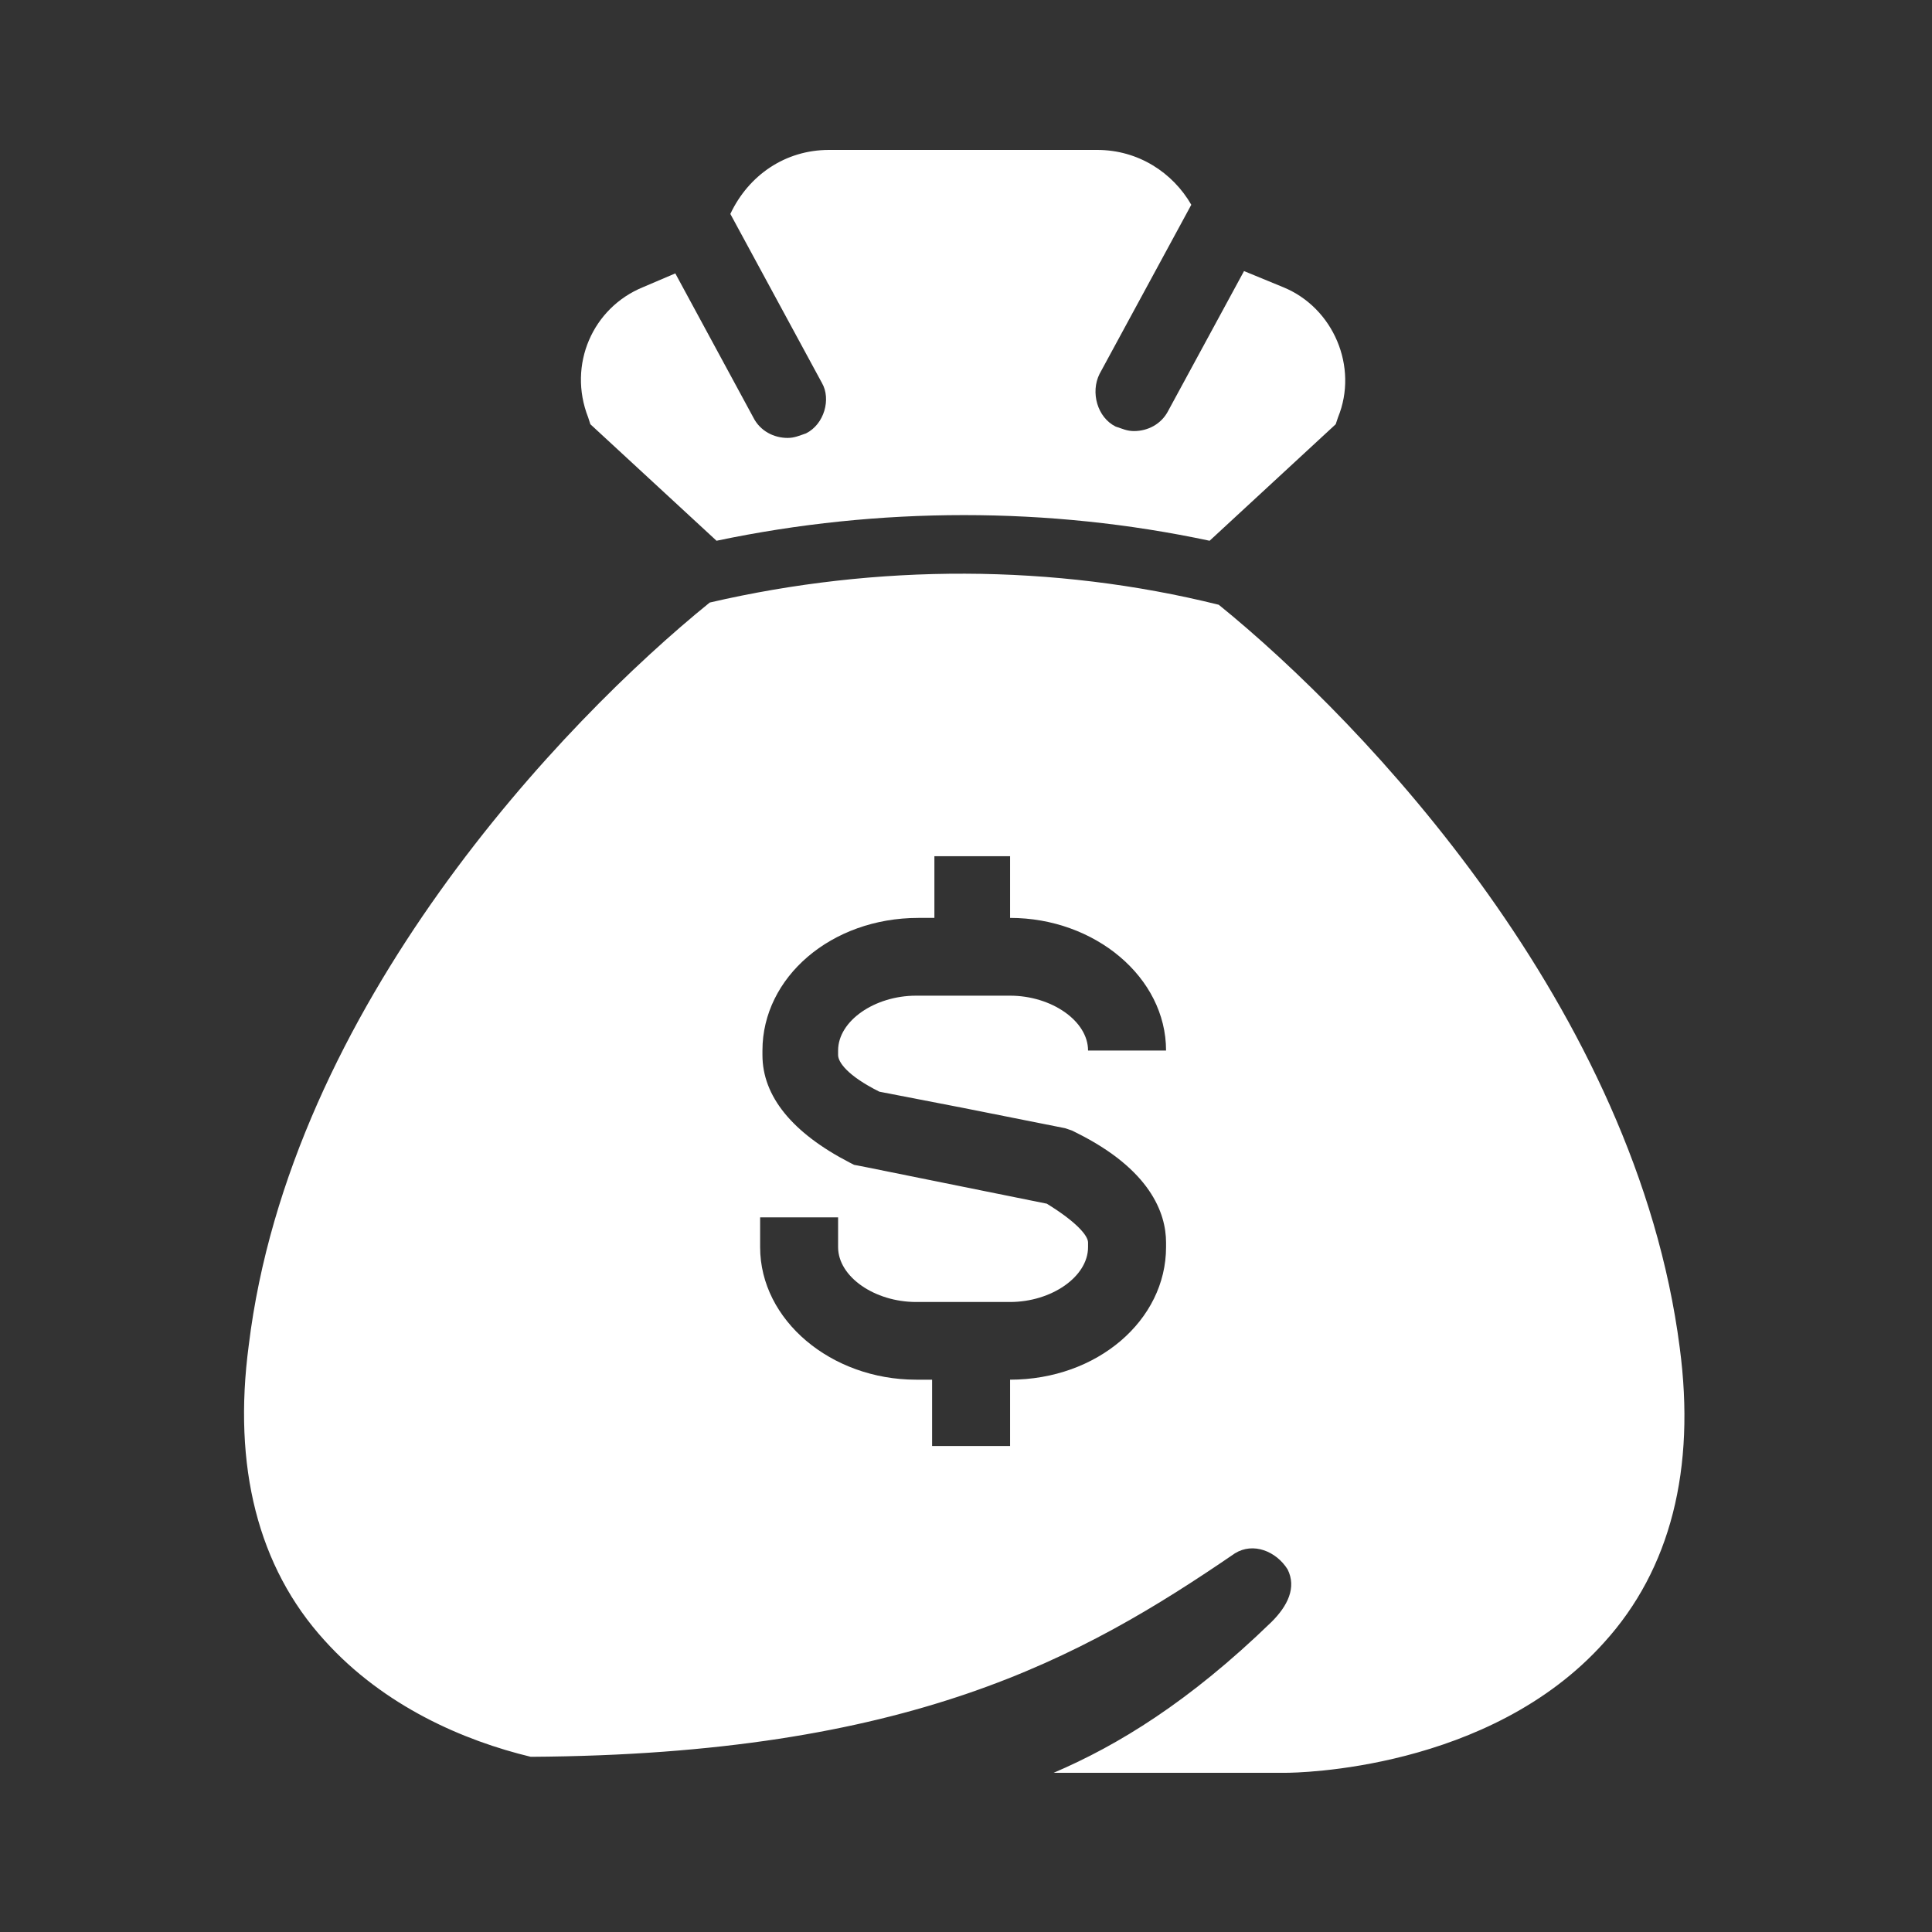 <svg xmlns="http://www.w3.org/2000/svg" xmlns:xlink="http://www.w3.org/1999/xlink" width="100" zoomAndPan="magnify" viewBox="0 0 75 75" height="100" preserveAspectRatio="xMidYMid meet" version="1.0"><rect x="0" y="0" width="75" height="75" fill="#333333" stroke="none"/><defs><clipPath id="a38c140d4b"><path d="M 22 5.82 L 53 5.82 L 53 21 L 22 21 Z M 22 5.82 " clip-rule="nonzero"/></clipPath><clipPath id="2baa612c06"><path d="M 9 22 L 65.93 22 L 65.93 68.82 L 9 68.82 Z M 9 22 " clip-rule="nonzero"/></clipPath></defs><g clip-path="url(#a38c140d4b)"><path fill="#ffffff" d="M 31.289 16.824 C 31.02 16.914 30.844 17 30.574 17 C 30.043 17 29.508 16.734 29.242 16.203 L 26.215 10.613 L 24.969 11.145 C 23.008 11.941 22.031 14.16 22.832 16.203 L 22.918 16.469 L 27.816 20.992 C 34.137 19.664 40.727 19.664 46.957 20.992 L 51.852 16.469 L 51.941 16.203 C 52.742 14.25 51.766 11.941 49.805 11.145 L 48.293 10.523 L 45.355 15.938 C 45.086 16.469 44.555 16.734 44.02 16.734 C 43.75 16.734 43.574 16.645 43.309 16.559 C 42.594 16.203 42.328 15.227 42.684 14.516 L 46.246 7.949 C 45.531 6.707 44.195 5.82 42.594 5.82 L 32.18 5.82 C 30.488 5.82 29.062 6.797 28.352 8.305 L 31.91 14.871 C 32.266 15.492 32 16.469 31.289 16.824 Z M 31.289 16.824 " fill-opacity="1" fill-rule="nonzero"/></g><g clip-path="url(#2baa612c06)"><path fill="#ffffff" d="M 47.312 23.477 C 40.902 21.883 34.047 21.883 27.551 23.391 C 21.852 28.004 11.258 39.094 9.656 52.227 C 9.031 56.93 10.012 60.836 12.594 63.676 C 14.906 66.246 18.023 67.578 20.605 68.199 C 35.293 68.109 41.973 64.383 47.938 60.301 C 48.648 59.859 49.539 60.215 49.984 60.922 C 50.34 61.633 49.984 62.344 49.359 62.965 C 46.156 66.07 43.395 67.754 40.902 68.82 L 49.895 68.82 C 50.34 68.82 57.816 68.73 62.27 63.762 C 64.852 60.922 65.832 57.02 65.207 52.316 C 63.516 39.184 53.012 28.094 47.312 23.477 Z M 34.137 42.379 L 37.344 43 L 41.348 43.797 L 41.613 43.887 L 41.793 43.977 C 44.641 45.395 45.266 47.082 45.266 48.234 L 45.266 48.414 C 45.266 51.25 42.594 53.559 39.211 53.559 L 39.211 56.133 L 36.184 56.133 L 36.184 53.559 L 35.562 53.559 C 32.266 53.559 29.508 51.25 29.508 48.414 L 29.508 47.258 L 32.535 47.258 L 32.535 48.414 C 32.535 49.566 33.957 50.543 35.562 50.543 L 39.211 50.543 C 40.812 50.543 42.238 49.566 42.238 48.414 L 42.238 48.234 C 42.238 47.969 41.793 47.438 40.637 46.727 L 33.602 45.305 L 33.156 45.219 L 32.98 45.129 C 30.754 43.977 29.598 42.555 29.598 40.957 L 29.598 40.781 C 29.598 37.941 32.266 35.633 35.652 35.633 L 36.273 35.633 L 36.273 33.238 L 39.211 33.238 L 39.211 35.633 C 42.504 35.633 45.266 37.941 45.266 40.781 L 42.238 40.781 C 42.238 39.629 40.812 38.652 39.211 38.652 L 35.562 38.652 C 33.957 38.652 32.535 39.629 32.535 40.781 L 32.535 40.957 C 32.535 41.227 32.891 41.758 34.137 42.379 Z M 34.137 42.379 " fill-opacity="1" fill-rule="nonzero"/></g></svg>